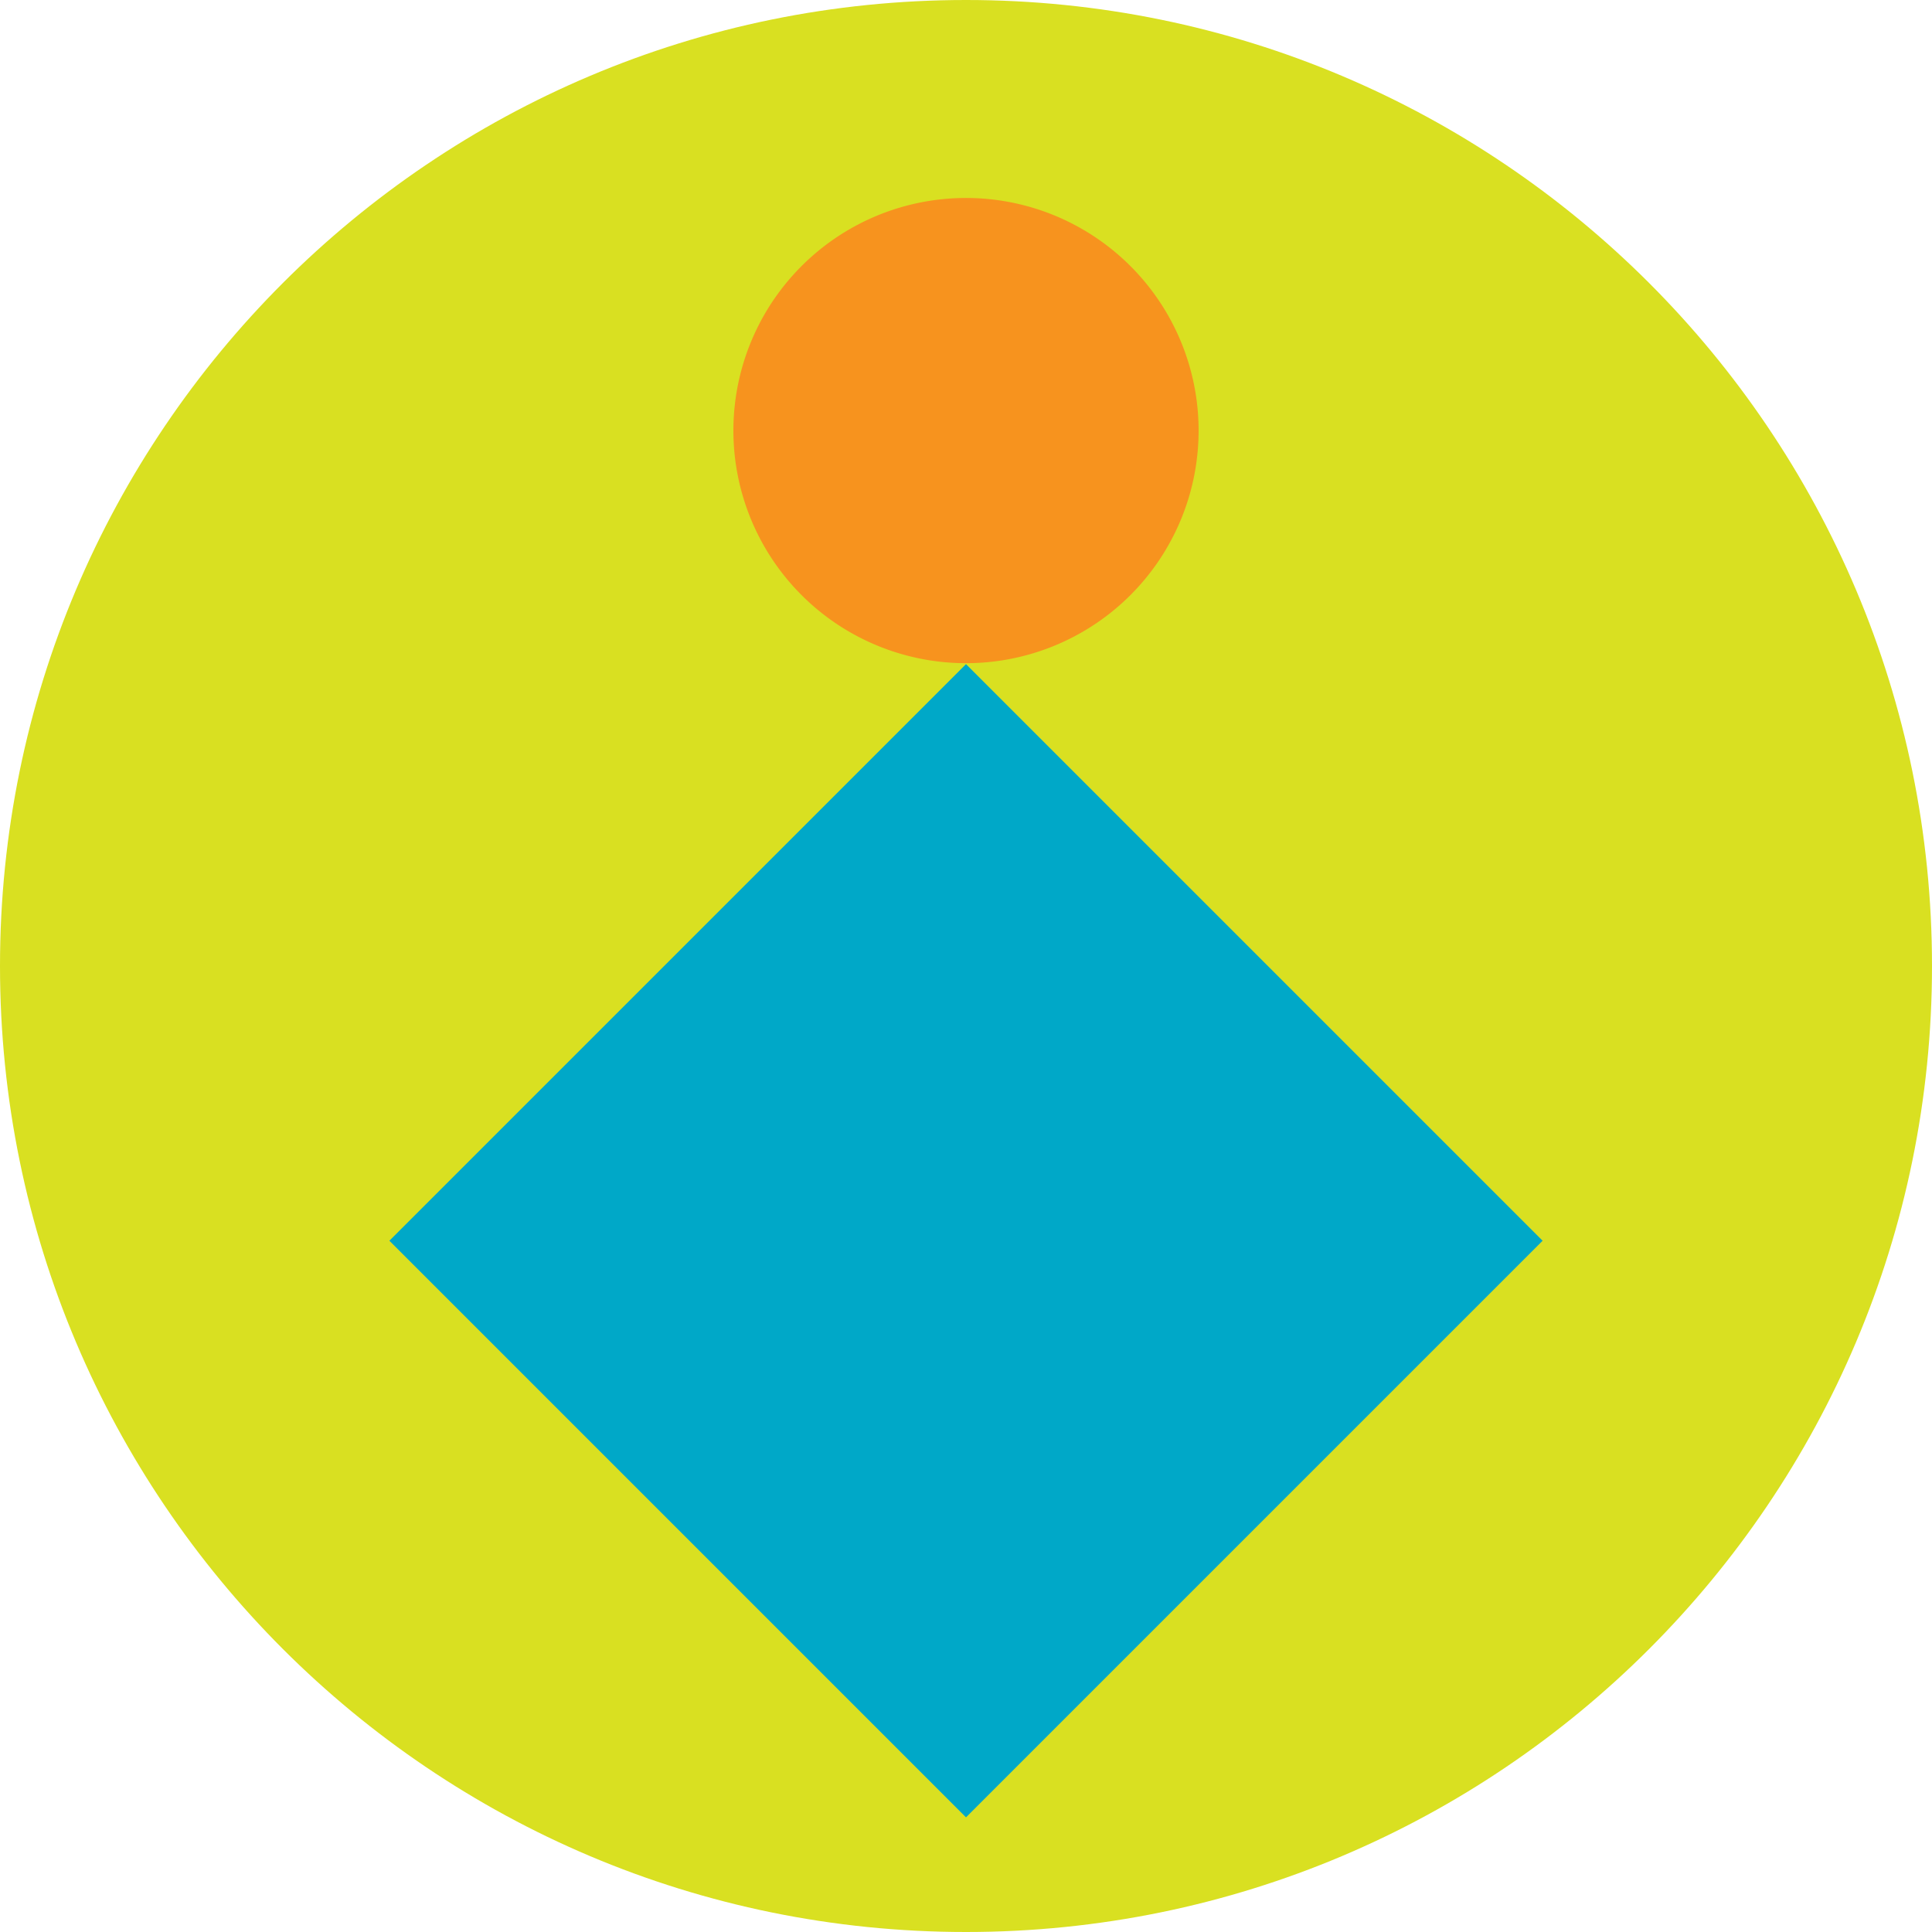 <svg xmlns="http://www.w3.org/2000/svg" xmlns:xlink="http://www.w3.org/1999/xlink" id="Groupe_87" data-name="Groupe 87" width="400" height="400" viewBox="0 0 400 400"><defs><clipPath id="clip-path"><rect id="Rectangle_50" data-name="Rectangle 50" width="400" height="400" fill="none"></rect></clipPath></defs><g id="Groupe_86" data-name="Groupe 86" clip-path="url(#clip-path)"><path id="Trac&#xE9;_275" data-name="Trac&#xE9; 275" d="M400,200c0,110.457-89.543,200-200,200S0,310.457,0,200,89.543,0,200,0,400,89.543,400,200" fill="#d9e021"></path><path id="Trac&#xE9;_276" data-name="Trac&#xE9; 276" d="M230.795,52.121a48.158,48.158,0,1,1-67.819,6.23,48.158,48.158,0,0,1,67.819-6.23" fill="#f7931e"></path><rect id="Rectangle_49" data-name="Rectangle 49" width="168.832" height="168.832" transform="translate(80.618 256.882) rotate(-45)" fill="#00a8c8"></rect><circle id="Ellipse_1" data-name="Ellipse 1" cx="9" cy="9" r="9" transform="translate(-779 913)" fill="#dadf22"></circle></g></svg>